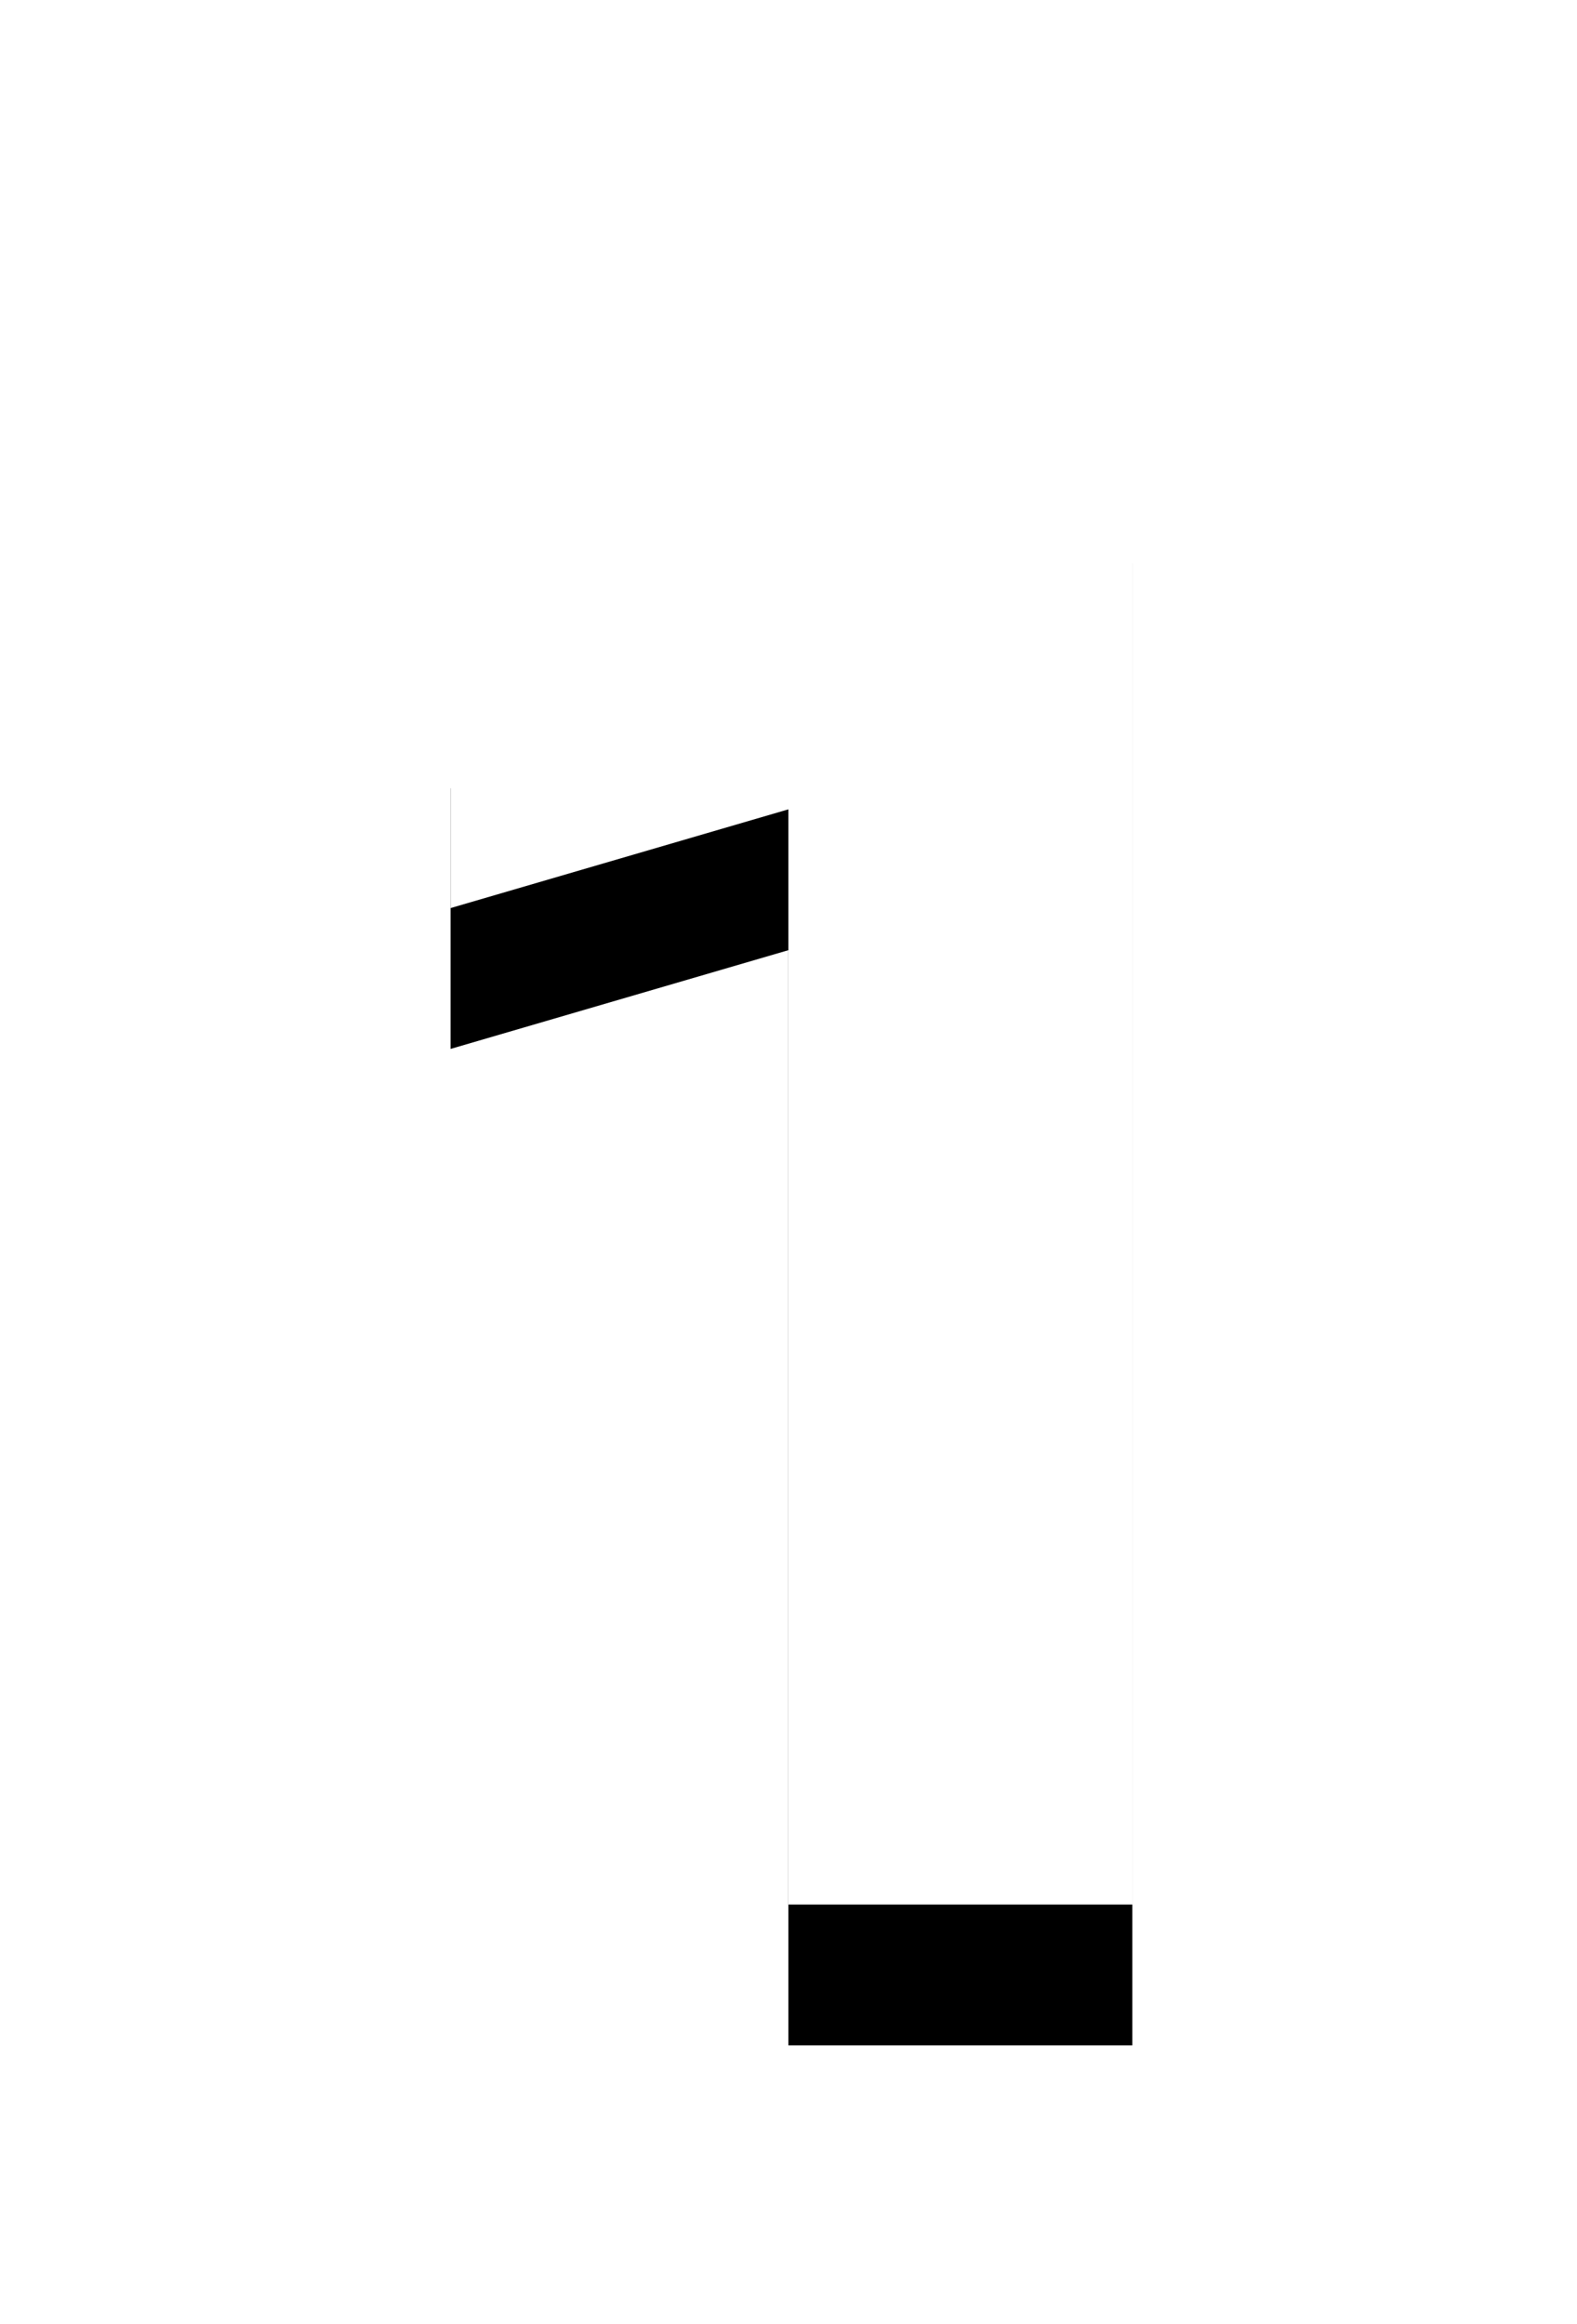 <svg xmlns="http://www.w3.org/2000/svg" xmlns:xlink="http://www.w3.org/1999/xlink" width="112" height="165" viewBox="0 0 112 165">
  <defs>
    <polygon id="score-1-b" points="80.418 135.219 80.418 30 78.178 30 32 45.971 32 64.471 55.992 57.461 55.992 135.219"/>
    <filter id="score-1-a" width="244.6%" height="166.5%" x="-72.3%" y="-23.8%" filterUnits="objectBoundingBox">
      <feOffset dy="10" in="SourceAlpha" result="shadowOffsetOuter1"/>
      <feGaussianBlur in="shadowOffsetOuter1" result="shadowBlurOuter1" stdDeviation="10"/>
      <feColorMatrix in="shadowBlurOuter1" result="shadowMatrixOuter1" values="0 0 0 0 0   0 0 0 0 0   0 0 0 0 0  0 0 0 0.5 0"/>
      <feOffset in="SourceAlpha" result="shadowOffsetOuter2"/>
      <feGaussianBlur in="shadowOffsetOuter2" result="shadowBlurOuter2" stdDeviation="5"/>
      <feColorMatrix in="shadowBlurOuter2" result="shadowMatrixOuter2" values="0 0 0 0 0   0 0 0 0 0   0 0 0 0 0  0 0 0 0.5 0"/>
      <feMerge>
        <feMergeNode in="shadowMatrixOuter1"/>
        <feMergeNode in="shadowMatrixOuter2"/>
      </feMerge>
    </filter>
  </defs>
  <g fill="none">
    <use fill="#000" filter="url(#score-1-a)" xlink:href="#score-1-b"/>
    <use fill="#FFF" xlink:href="#score-1-b"/>
  </g>
</svg>
